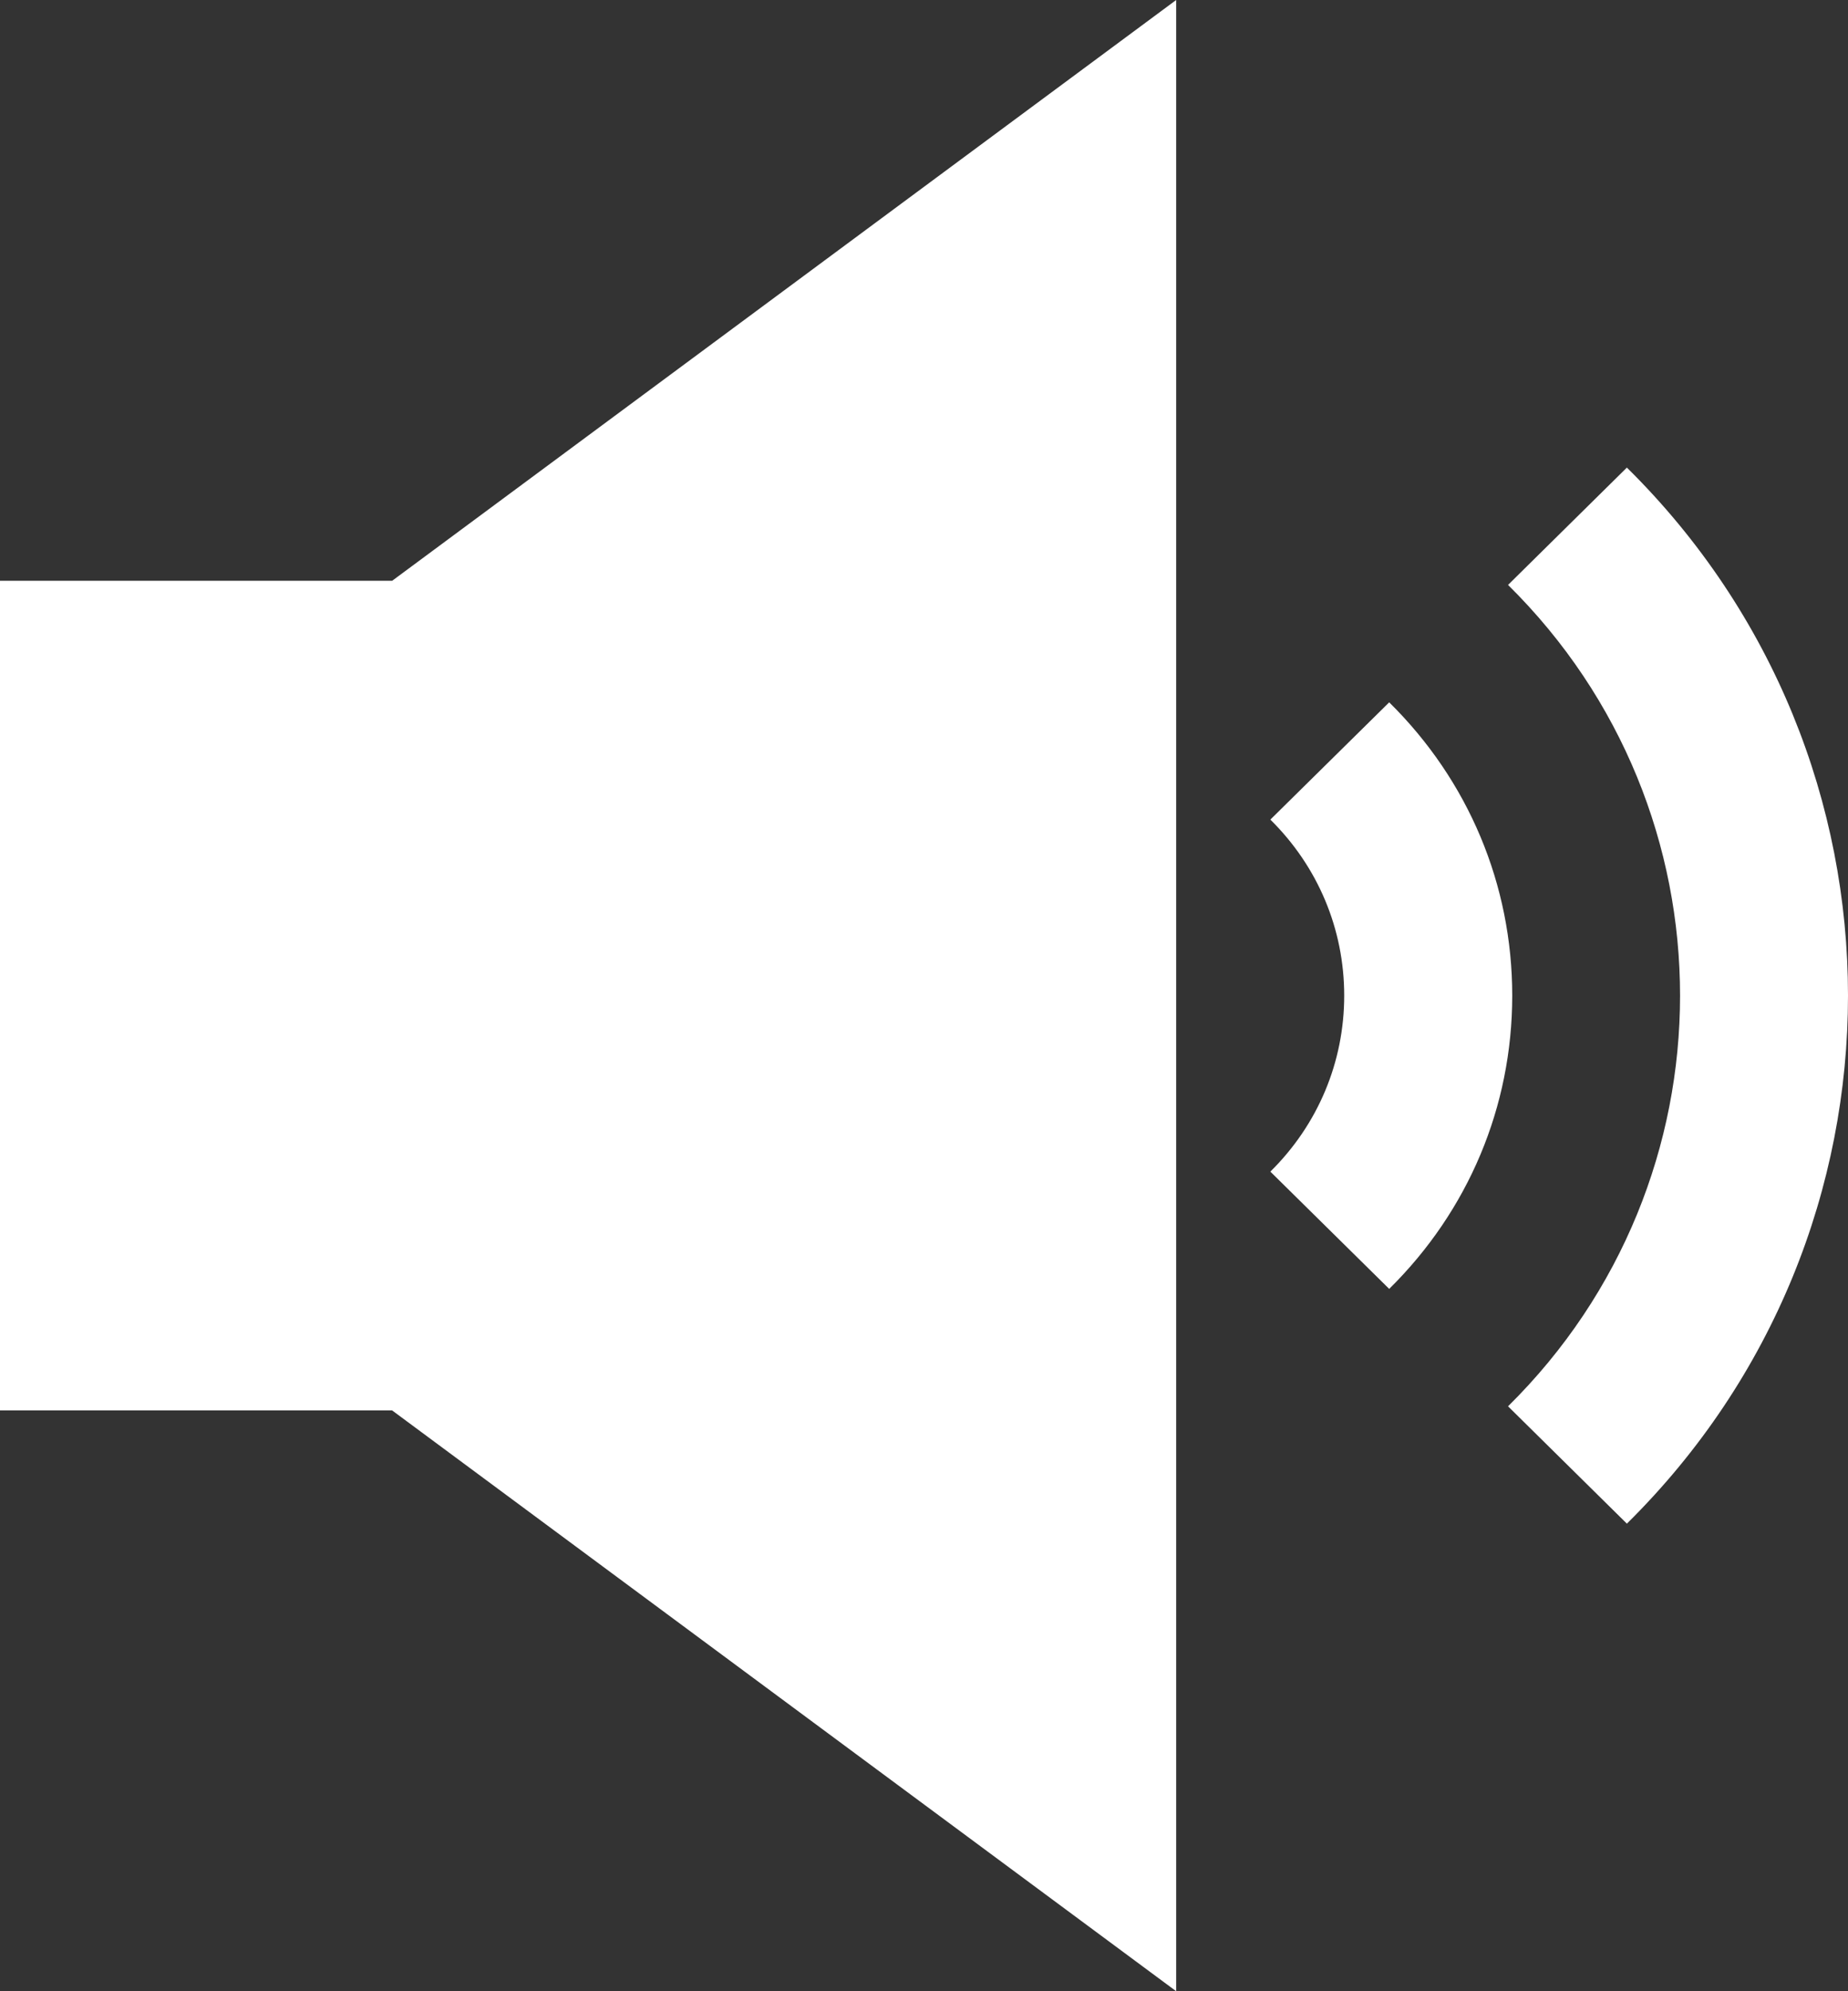 <svg width="26" height="28" viewBox="0 0 26 28" fill="none" xmlns="http://www.w3.org/2000/svg">
<rect x="0" y="0" width="26" height="28" fill="#333333" stroke="none"/>
<path fill-rule="evenodd" clip-rule="evenodd" d="M16.548 28V0L5.517 8.167H0V19.833H5.517L16.548 28ZM22.889 6.575L21.217 8.225C24.444 11.409 24.444 16.591 21.217 19.775L22.889 21.425C27.037 17.331 27.037 10.669 22.889 6.575ZM21.276 14C21.276 15.559 20.661 17.024 19.545 18.124L17.873 16.475C18.543 15.814 18.912 14.935 18.912 14C18.912 13.065 18.543 12.186 17.873 11.525L19.545 9.876C20.661 10.976 21.276 12.441 21.276 14Z" fill="white"/>
</svg>
